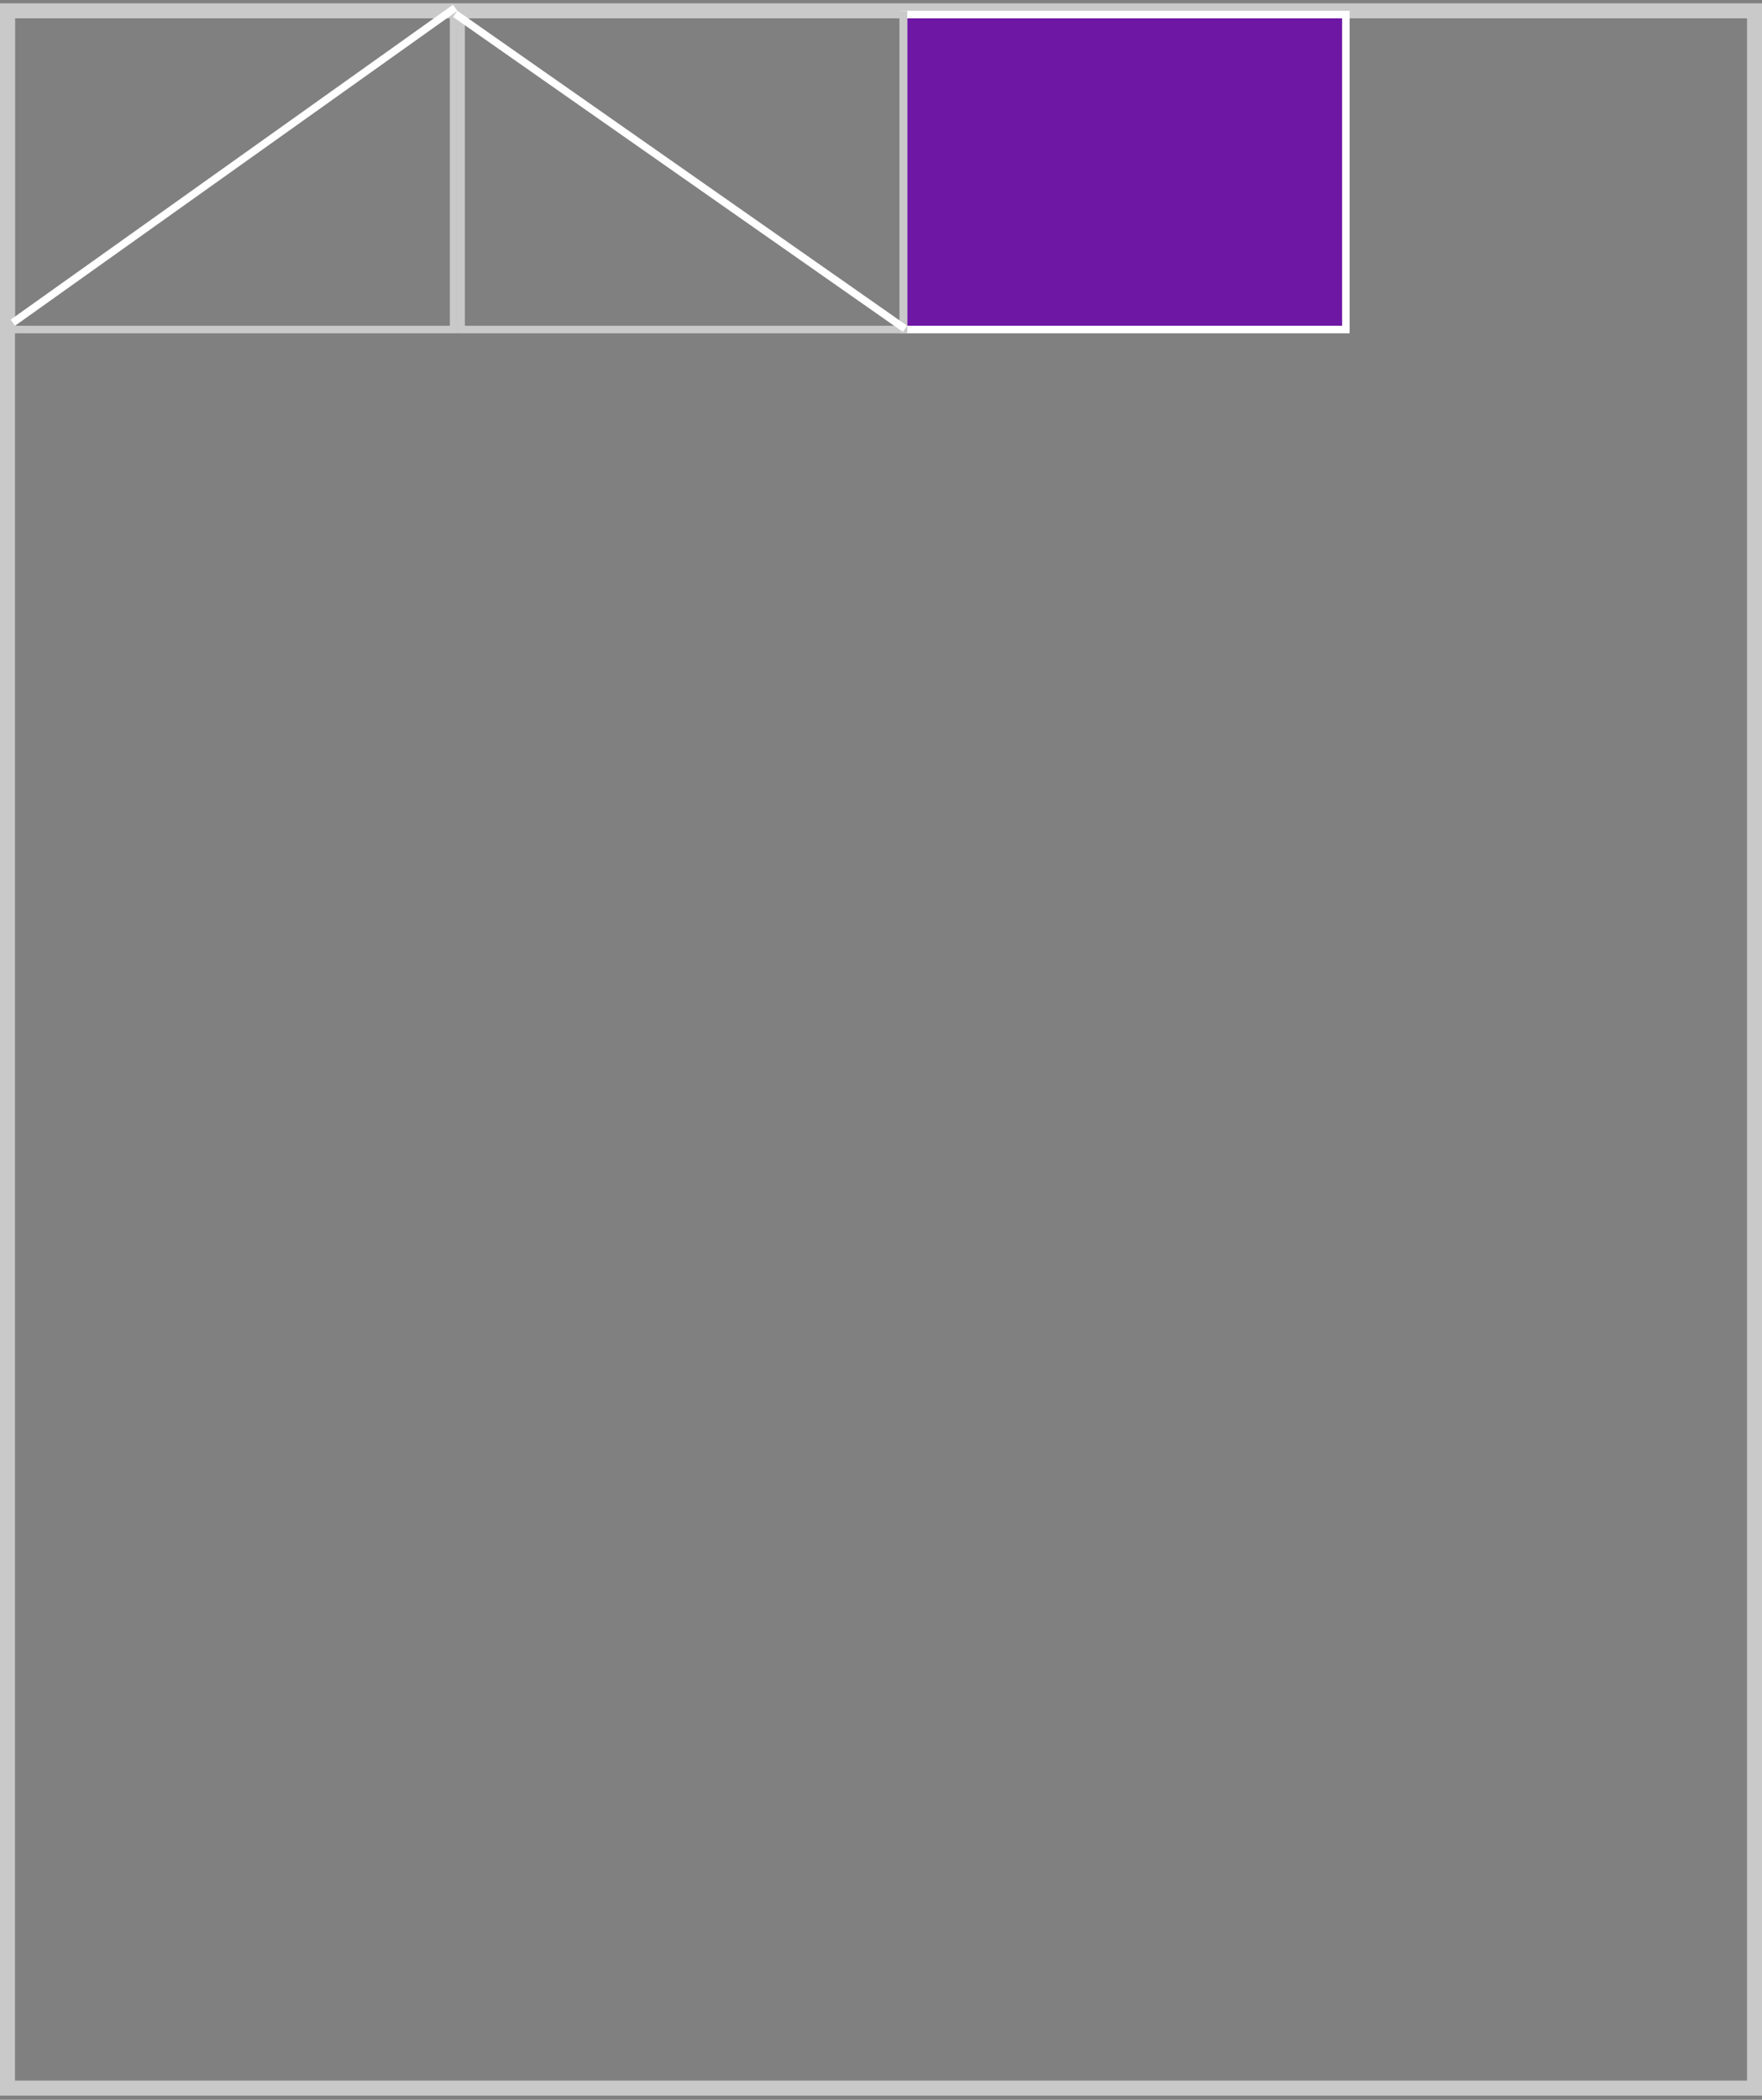 <?xml version="1.0" encoding="UTF-8"?> <svg xmlns="http://www.w3.org/2000/svg" width="235" height="280" viewBox="0 0 235 280" fill="none"><rect x="0" y="0" width="235" height="280" fill="#808080" stroke="none"/> <rect x="1" y="1.442" width="233" height="277" stroke="#C9C9C9" stroke-width="2"></rect> <rect x="1.5" y="1.942" width="59" height="42" stroke="#C9C9C9"></rect> <rect x="120.5" y="1.942" width="59" height="42" fill="#6E17A4" stroke="white"></rect> <line x1="1.71" y1="43.035" x2="60.71" y2="1.035" stroke="white"></line> <rect x="61.5" y="1.942" width="59" height="42" stroke="#C9C9C9"></rect> <line x1="120.713" y1="43.852" x2="60.713" y2="1.852" stroke="white"></line> </svg> 